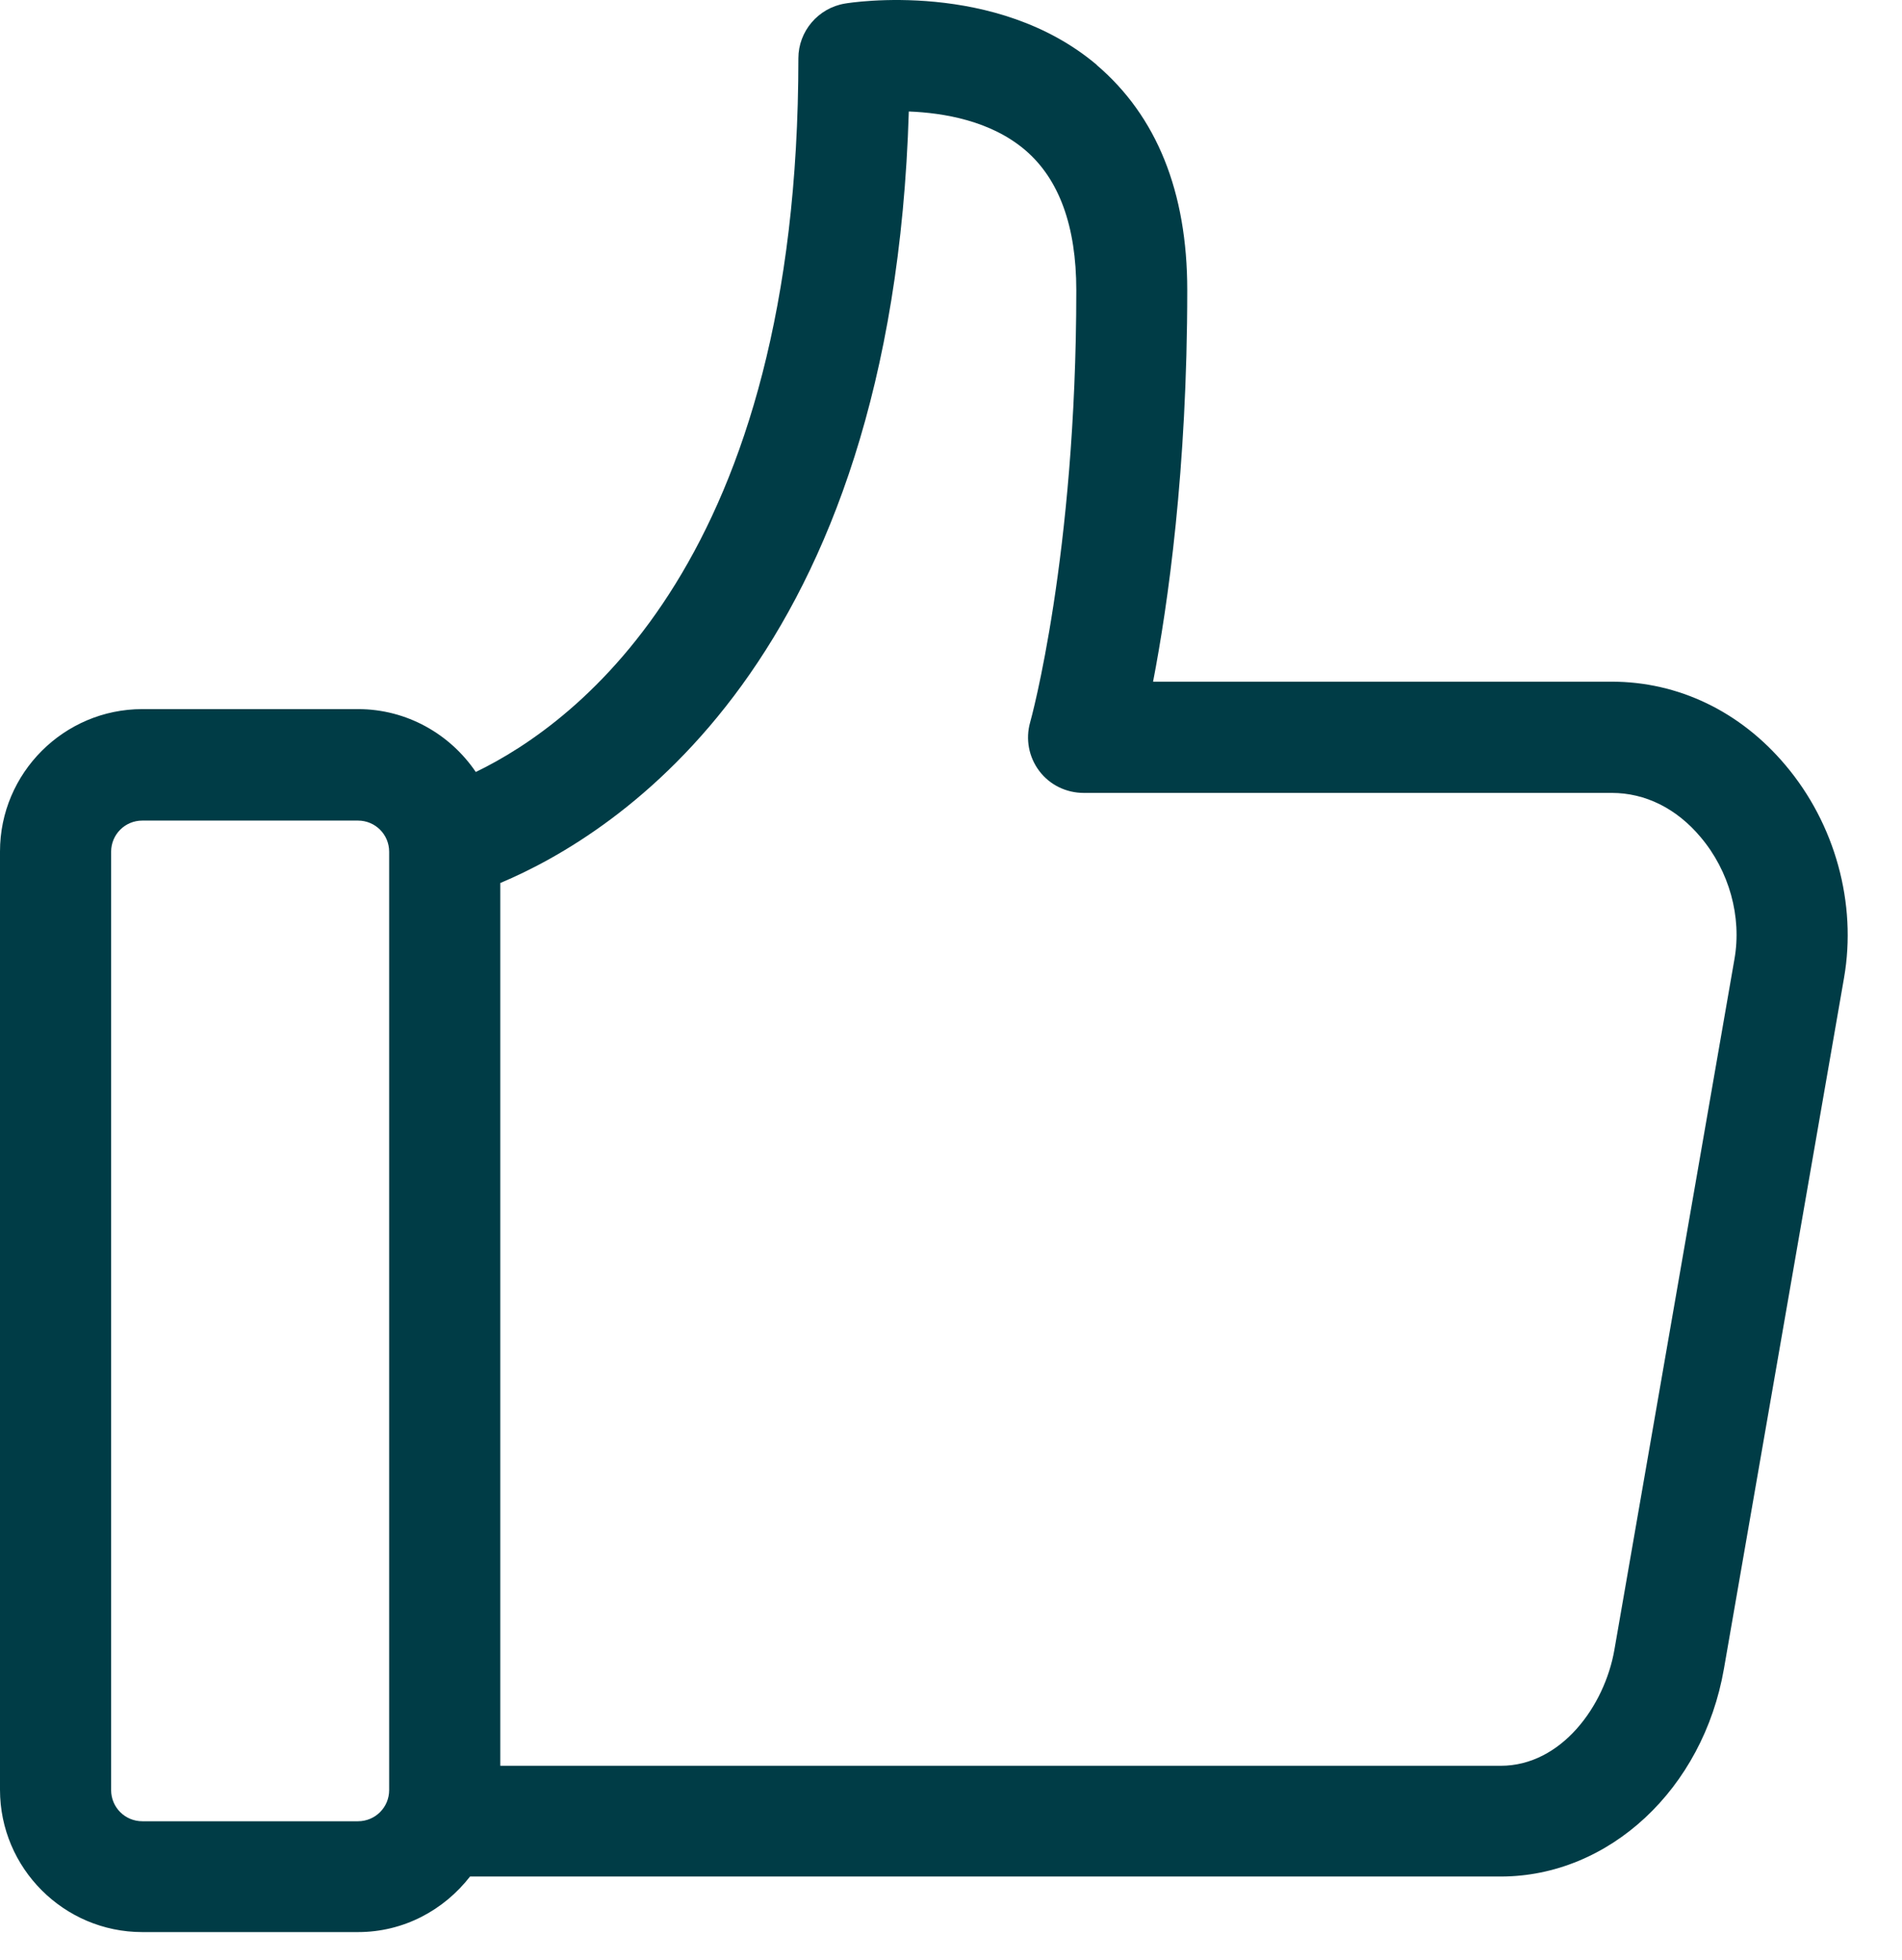 <svg width="33" height="34" viewBox="0 0 33 34" fill="none" xmlns="http://www.w3.org/2000/svg">
<path d="M19.032 1.128C17.282 -0.353 14.764 0.043 14.659 0.062C14.195 0.139 13.852 0.544 13.852 1.011C13.852 9.675 10.033 12.534 8.255 13.393C7.811 12.737 7.059 12.302 6.212 12.302H2.469C1.109 12.302 0 13.412 0 14.771V31.05C0 32.41 1.109 33.519 2.469 33.519H6.212C7.003 33.519 7.701 33.139 8.155 32.555H26.038C27.918 32.555 29.549 31.037 29.911 28.948L31.994 16.966C32.22 15.674 31.839 14.295 30.981 13.278C30.195 12.342 29.12 11.826 27.961 11.826H20.006C20.262 10.5 20.599 8.151 20.599 5.032C20.599 3.326 20.068 2.013 19.026 1.126L19.032 1.128ZM6.752 31.055C6.752 31.355 6.511 31.596 6.211 31.596H2.469C2.169 31.596 1.928 31.355 1.928 31.055V14.777C1.928 14.477 2.169 14.236 2.469 14.236H6.211C6.511 14.236 6.752 14.477 6.752 14.777V31.055ZM27.967 13.756C28.545 13.756 29.089 14.025 29.506 14.523C30.003 15.11 30.223 15.907 30.093 16.639L28.01 28.622C27.841 29.596 27.089 30.634 26.038 30.634H8.68V15.319C10.701 14.47 15.48 11.471 15.768 1.934C16.37 1.958 17.19 2.092 17.792 2.608C18.376 3.109 18.674 3.924 18.674 5.034C18.674 9.642 17.883 12.501 17.873 12.532C17.791 12.822 17.849 13.134 18.032 13.376C18.214 13.617 18.499 13.756 18.804 13.756L27.967 13.756Z" fill="#003C46"/>
</svg>